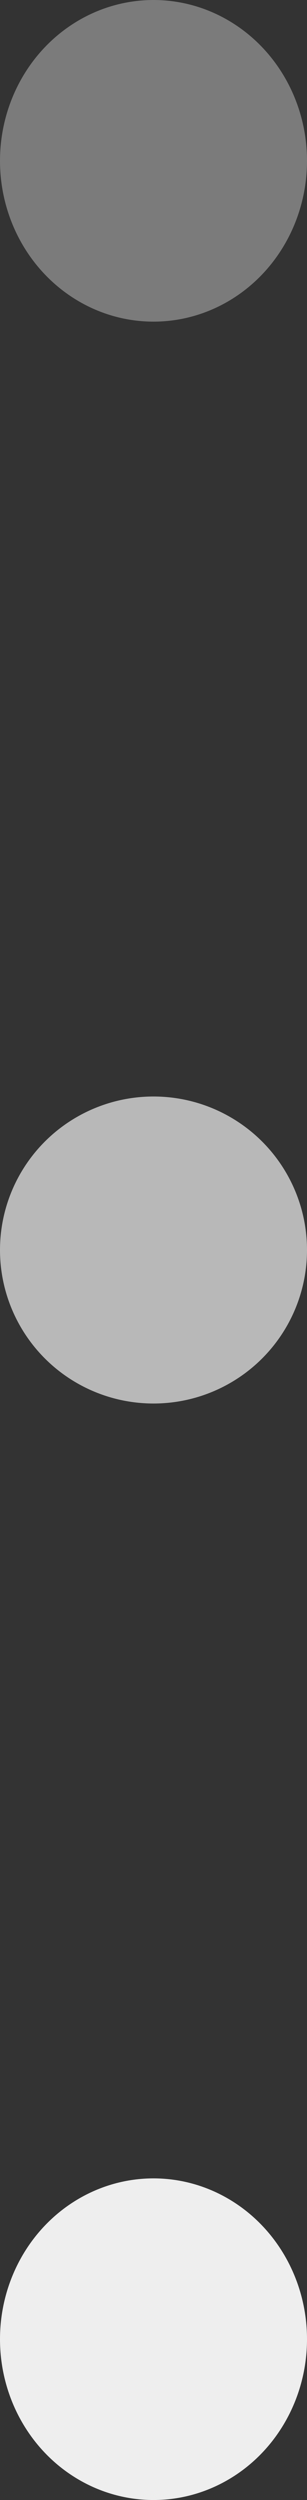 <svg width="21" height="171" viewBox="0 0 21 171" fill="none" xmlns="http://www.w3.org/2000/svg">
<rect x="0" y="0" width="21" height="171" fill="#333333" stroke="none"/>
<ellipse cx="10.5" cy="11" rx="10.5" ry="11" fill="#7B7B7B"/>
<circle cx="10.5" cy="85.5" r="10.5" fill="#B8B8B8"/>
<ellipse cx="10.5" cy="160" rx="10.5" ry="11" fill="#EEEEEE"/>
</svg>
